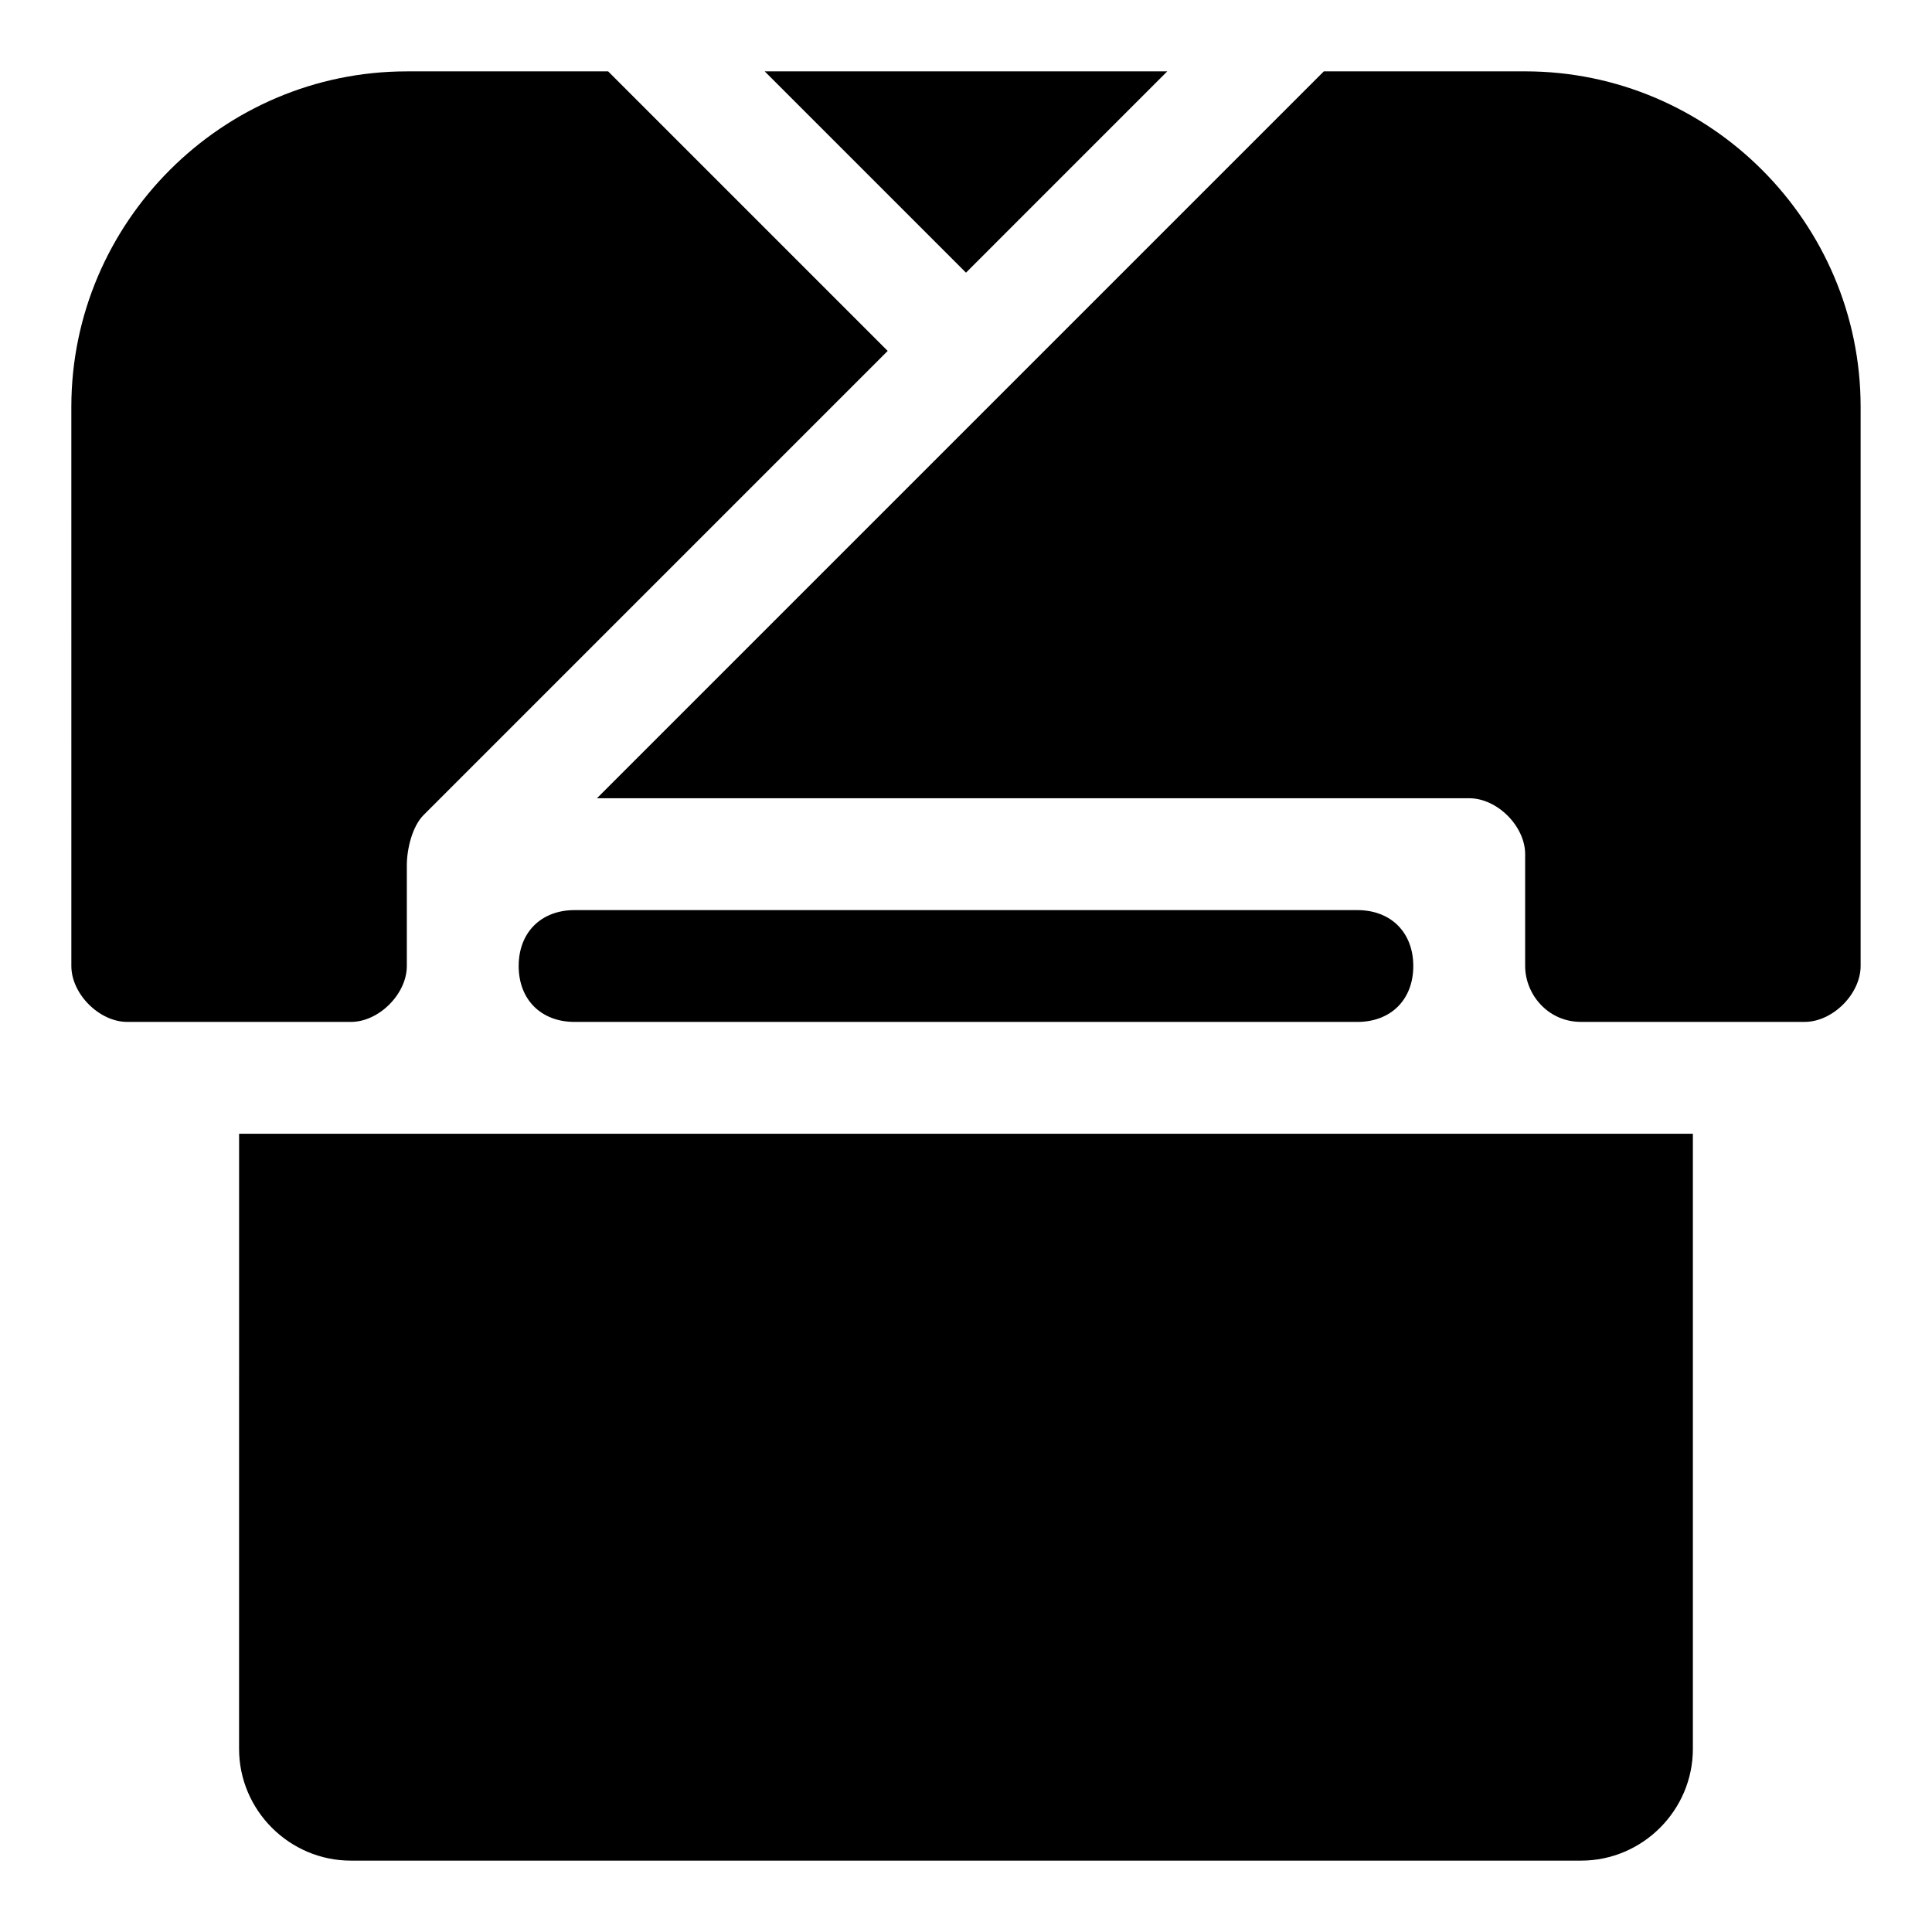 <?xml version="1.0" encoding="UTF-8"?>
<!-- Uploaded to: ICON Repo, www.svgrepo.com, Generator: ICON Repo Mixer Tools -->
<svg fill="#000000" width="800px" height="800px" version="1.1" viewBox="144 144 512 512" xmlns="http://www.w3.org/2000/svg">
 <g>
  <path d="m305.16 162.91 74.09 74.09-122.99 122.99c-2.965 2.965-4.445 8.895-4.445 13.34v26.672c0 7.41-7.41 14.816-14.816 14.816h-59.273c-7.41 0-14.816-7.41-14.816-14.816l-0.004-148.18c0-48.898 40.008-88.906 88.906-88.906z"/>
  <path d="m453.34 162.91-53.344 53.348-53.348-53.348z"/>
  <path d="m503.72 414.82h-207.45c-8.891 0-14.816-5.926-14.816-14.816s5.926-14.816 14.816-14.816h207.45c8.891 0 14.816 5.926 14.816 14.816 0.004 8.891-5.926 14.816-14.816 14.816z"/>
  <path d="m592.63 444.45v163c0 16.301-13.336 29.637-29.637 29.637h-326c-16.301 0-29.637-13.336-29.637-29.637l0.004-163z"/>
  <path d="m302.2 355.54 192.63-192.63h53.348c48.898 0 88.906 40.008 88.906 88.906v148.18c0 7.41-7.41 14.816-14.816 14.816h-59.273c-8.891 0-14.816-7.41-14.816-14.816v-29.637c0-7.41-7.41-14.816-14.816-14.816z"/>
 </g>
</svg>